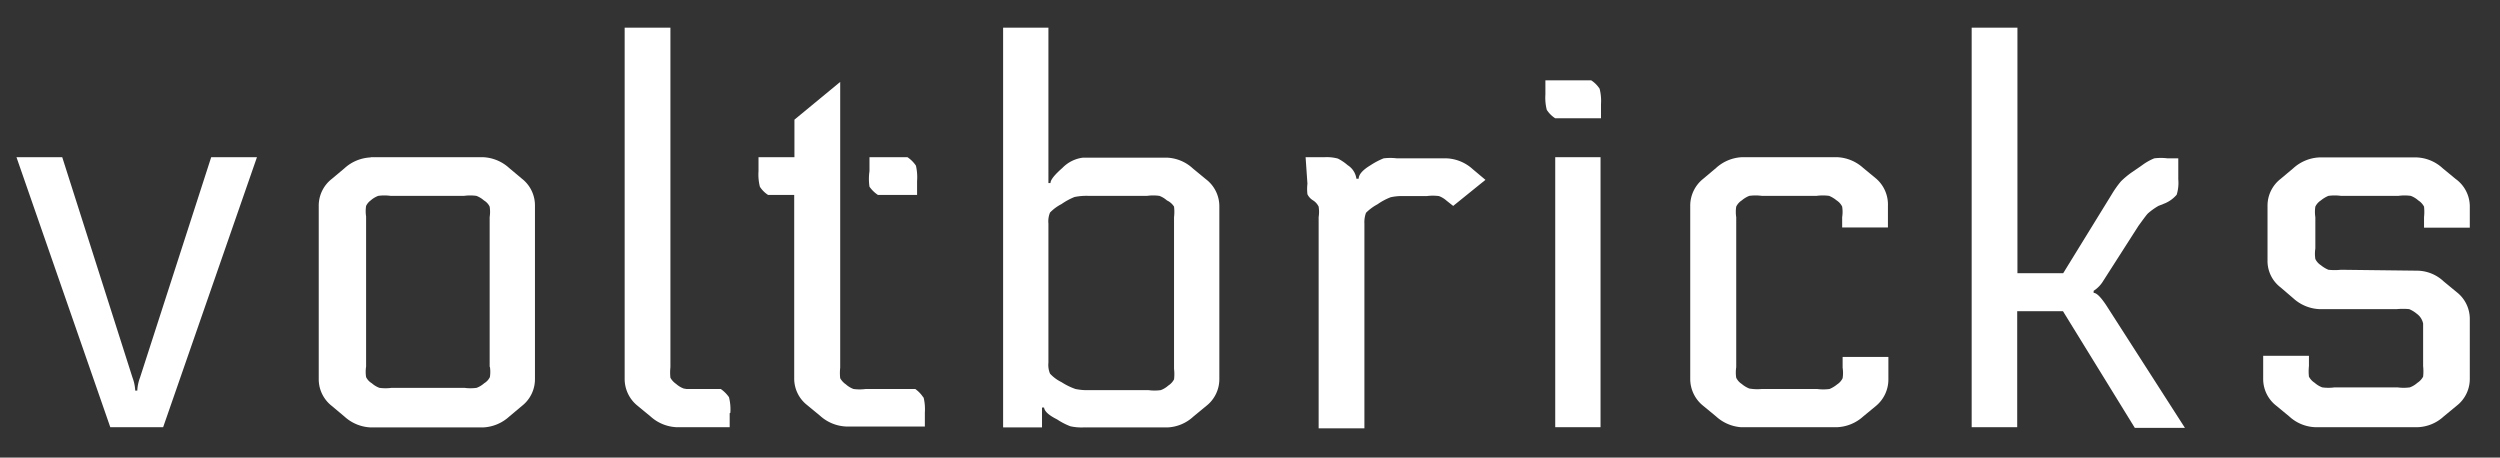 <?xml version="1.0" encoding="UTF-8"?> <svg xmlns="http://www.w3.org/2000/svg" id="Слой_1" data-name="Слой 1" viewBox="0 0 109.26 20"><rect x="0" y="0" width="109.26" height="20" fill="#333333" stroke="none"/> <defs> <style>.cls-1{fill:#fff;}</style> </defs> <path class="cls-1" d="M6.12,16.5,9.23,6.87h2l-4.1,11.8H4.82L.72,6.87h2L5.79,16.5a1.87,1.87,0,0,1,.12.57H6a1.87,1.87,0,0,1,.12-.57"></path> <path class="cls-1" d="M16.2,6.87h4.91a1.81,1.81,0,0,1,1.14.47l.56.47A1.48,1.48,0,0,1,23.38,9v7.56a1.48,1.48,0,0,1-.57,1.18l-.56.47a1.81,1.81,0,0,1-1.14.47H16.2a1.81,1.81,0,0,1-1.14-.47l-.56-.47a1.48,1.48,0,0,1-.57-1.18V9a1.48,1.48,0,0,1,.57-1.18l.56-.47a1.81,1.81,0,0,1,1.14-.47m5.2,9.18V9.49a1.49,1.49,0,0,0,0-.46.64.64,0,0,0-.25-.27,1.05,1.05,0,0,0-.33-.2,2,2,0,0,0-.54,0H17.07a2,2,0,0,0-.54,0,1.05,1.05,0,0,0-.33.2A.64.64,0,0,0,16,9a1.49,1.49,0,0,0,0,.46v6.56a1.49,1.49,0,0,0,0,.46.64.64,0,0,0,.25.27,1.05,1.05,0,0,0,.33.2,2,2,0,0,0,.54,0h3.17a2,2,0,0,0,.54,0,1.05,1.05,0,0,0,.33-.2.64.64,0,0,0,.25-.27,1.49,1.49,0,0,0,0-.46"></path> <path class="cls-1" d="M40.36,17.38A1.37,1.37,0,0,0,40,17H37.84a2,2,0,0,1-.54,0,1.05,1.05,0,0,1-.33-.2.82.82,0,0,1-.25-.27,2.12,2.12,0,0,1,0-.46V3.58l-2,1.65V6.87H33.15v.61a2.2,2.2,0,0,0,.06.68,1.17,1.17,0,0,0,.36.36h1.14v8a1.47,1.47,0,0,0,.56,1.18l.57.47a1.81,1.81,0,0,0,1.13.47h3.45v-.61a2.2,2.2,0,0,0-.06-.68"></path> <path class="cls-1" d="M45.82,1.21V8h.09c0-.14.18-.36.52-.66a1.51,1.51,0,0,1,.9-.45H51a1.77,1.77,0,0,1,1.13.47l.57.47A1.48,1.48,0,0,1,53.29,9v7.56a1.48,1.48,0,0,1-.57,1.18l-.57.47a1.77,1.77,0,0,1-1.13.47H47.35a2.27,2.27,0,0,1-.57-.05,2.9,2.9,0,0,1-.58-.3c-.36-.18-.55-.35-.57-.52h-.09v.87h-1.7V1.21Zm5.49,14.84V9.49a1.91,1.91,0,0,0,0-.46A.72.72,0,0,0,51,8.76a1.05,1.05,0,0,0-.33-.2,2,2,0,0,0-.54,0H47.57a2.61,2.61,0,0,0-.61.05,2.86,2.86,0,0,0-.57.31,1.89,1.89,0,0,0-.5.37,1,1,0,0,0-.07.48v6.08a1,1,0,0,0,.07.48,1.69,1.69,0,0,0,.5.37A2.86,2.86,0,0,0,47,17a2.43,2.43,0,0,0,.58.05h2.61a2,2,0,0,0,.54,0,1.05,1.05,0,0,0,.33-.2.72.72,0,0,0,.25-.27,1.91,1.91,0,0,0,0-.46"></path> <path class="cls-1" d="M57.06,6.87h.83a1.9,1.9,0,0,1,.58.06,2.12,2.12,0,0,1,.43.29.83.83,0,0,1,.38.59h.1c0-.18.17-.38.52-.59a3.23,3.23,0,0,1,.57-.3,2.43,2.43,0,0,1,.58,0h2.17a1.81,1.81,0,0,1,1.14.47l.56.47L63.51,9l-.29-.23a1.05,1.05,0,0,0-.33-.2,2,2,0,0,0-.54,0h-1a2.27,2.27,0,0,0-.57.05,2.6,2.6,0,0,0-.58.31,2.1,2.1,0,0,0-.5.37,1.2,1.2,0,0,0-.07.48v8.94h-2V9.49a1.49,1.49,0,0,0,0-.46.67.67,0,0,0-.24-.27.64.64,0,0,1-.25-.27,2,2,0,0,1,0-.46Z"></path> <rect class="cls-1" x="67.97" y="6.87" width="1.98" height="11.8"></rect> <path class="cls-1" d="M82.51,9.94h-2V9.49a1.49,1.49,0,0,0,0-.46.67.67,0,0,0-.24-.27,1.34,1.34,0,0,0-.33-.2,2.08,2.08,0,0,0-.55,0H77a2.08,2.08,0,0,0-.55,0,1.18,1.18,0,0,0-.33.2.67.67,0,0,0-.24.27,1.49,1.49,0,0,0,0,.46v6.56a1.49,1.49,0,0,0,0,.46.67.67,0,0,0,.24.27,1.18,1.18,0,0,0,.33.2A2.08,2.08,0,0,0,77,17h2.41a2.08,2.08,0,0,0,.55,0,1.34,1.34,0,0,0,.33-.2.67.67,0,0,0,.24-.27,1.49,1.49,0,0,0,0-.46V15.6h2v1A1.5,1.5,0,0,1,82,17.73l-.57.47a1.81,1.81,0,0,1-1.13.47H76.08A1.81,1.81,0,0,1,75,18.2l-.57-.47a1.5,1.5,0,0,1-.56-1.18V9a1.5,1.5,0,0,1,.56-1.18L75,7.34a1.81,1.81,0,0,1,1.13-.47h4.17a1.81,1.81,0,0,1,1.13.47l.57.47A1.5,1.5,0,0,1,82.51,9Z"></path> <path class="cls-1" d="M86.17,18.67V1.21h2V11.94h2l2.13-3.46a4.39,4.39,0,0,1,.39-.55,3.62,3.62,0,0,1,.48-.4l.45-.31a2.43,2.43,0,0,1,.53-.3,2.37,2.37,0,0,1,.58,0h.47v.92a1.76,1.76,0,0,1-.07.67,1.39,1.39,0,0,1-.5.37L94.33,9a2.74,2.74,0,0,0-.47.34c-.08.09-.21.27-.4.53l-1.53,2.39a1.33,1.33,0,0,1-.43.45v.09c.14,0,.33.21.55.54l3.44,5.36H93.3L90.16,13.6h-2v5.07Z"></path> <path class="cls-1" d="M105.67,11.83a1.72,1.72,0,0,1,1.13.47l.57.47a1.48,1.48,0,0,1,.57,1.18v2.6a1.48,1.48,0,0,1-.57,1.18l-.57.47a1.77,1.77,0,0,1-1.13.47h-4.49a1.77,1.77,0,0,1-1.13-.47l-.57-.47a1.48,1.48,0,0,1-.57-1.18v-1h2v.45a2.12,2.12,0,0,0,0,.46.72.72,0,0,0,.25.27,1.05,1.05,0,0,0,.33.2,2,2,0,0,0,.54,0h2.75a2,2,0,0,0,.54,0,1.05,1.05,0,0,0,.33-.2.72.72,0,0,0,.25-.27,2.12,2.12,0,0,0,0-.46V14.14a.7.7,0,0,0-.28-.43,1.29,1.29,0,0,0-.33-.2,2.91,2.91,0,0,0-.54,0h-3.39a1.81,1.81,0,0,1-1.13-.47l-.56-.48a1.45,1.45,0,0,1-.57-1.18V9a1.48,1.48,0,0,1,.57-1.18l.56-.47a1.81,1.81,0,0,1,1.13-.47h4.26a1.77,1.77,0,0,1,1.13.47l.57.47A1.48,1.48,0,0,1,107.94,9v.95h-2V9.49a2.12,2.12,0,0,0,0-.46.72.72,0,0,0-.25-.27,1.05,1.05,0,0,0-.33-.2,2,2,0,0,0-.54,0h-2.51a2.08,2.08,0,0,0-.55,0,1.34,1.34,0,0,0-.33.2.67.67,0,0,0-.24.27,1.49,1.49,0,0,0,0,.46v1.37a1.49,1.49,0,0,0,0,.46.67.67,0,0,0,.24.27,1.34,1.34,0,0,0,.33.2,2.66,2.66,0,0,0,.55,0Z"></path> <path class="cls-1" d="M31.89,18.06v.61H29.56a1.81,1.81,0,0,1-1.13-.47l-.57-.47a1.5,1.5,0,0,1-.56-1.18V1.21h2V16.05a2.12,2.12,0,0,0,0,.46.82.82,0,0,0,.25.27,1.05,1.05,0,0,0,.33.2L30,17h0l1.21,0h.29a1.44,1.44,0,0,1,.36.36,2.2,2.2,0,0,1,.06.68"></path> <path class="cls-1" d="M38.81,6.87H38v.61a2.34,2.34,0,0,0,0,.68,1.38,1.38,0,0,0,.37.36h1.71V7.91a2.26,2.26,0,0,0-.05-.67,1.37,1.37,0,0,0-.37-.37h-.9Z"></path> <path class="cls-1" d="M68.62,3.51H67.54v.62a2.17,2.17,0,0,0,.06.67,1.23,1.23,0,0,0,.37.37h2V4.55a2.17,2.17,0,0,0-.06-.67,1.23,1.23,0,0,0-.37-.37h-.9Z"></path> </svg> 